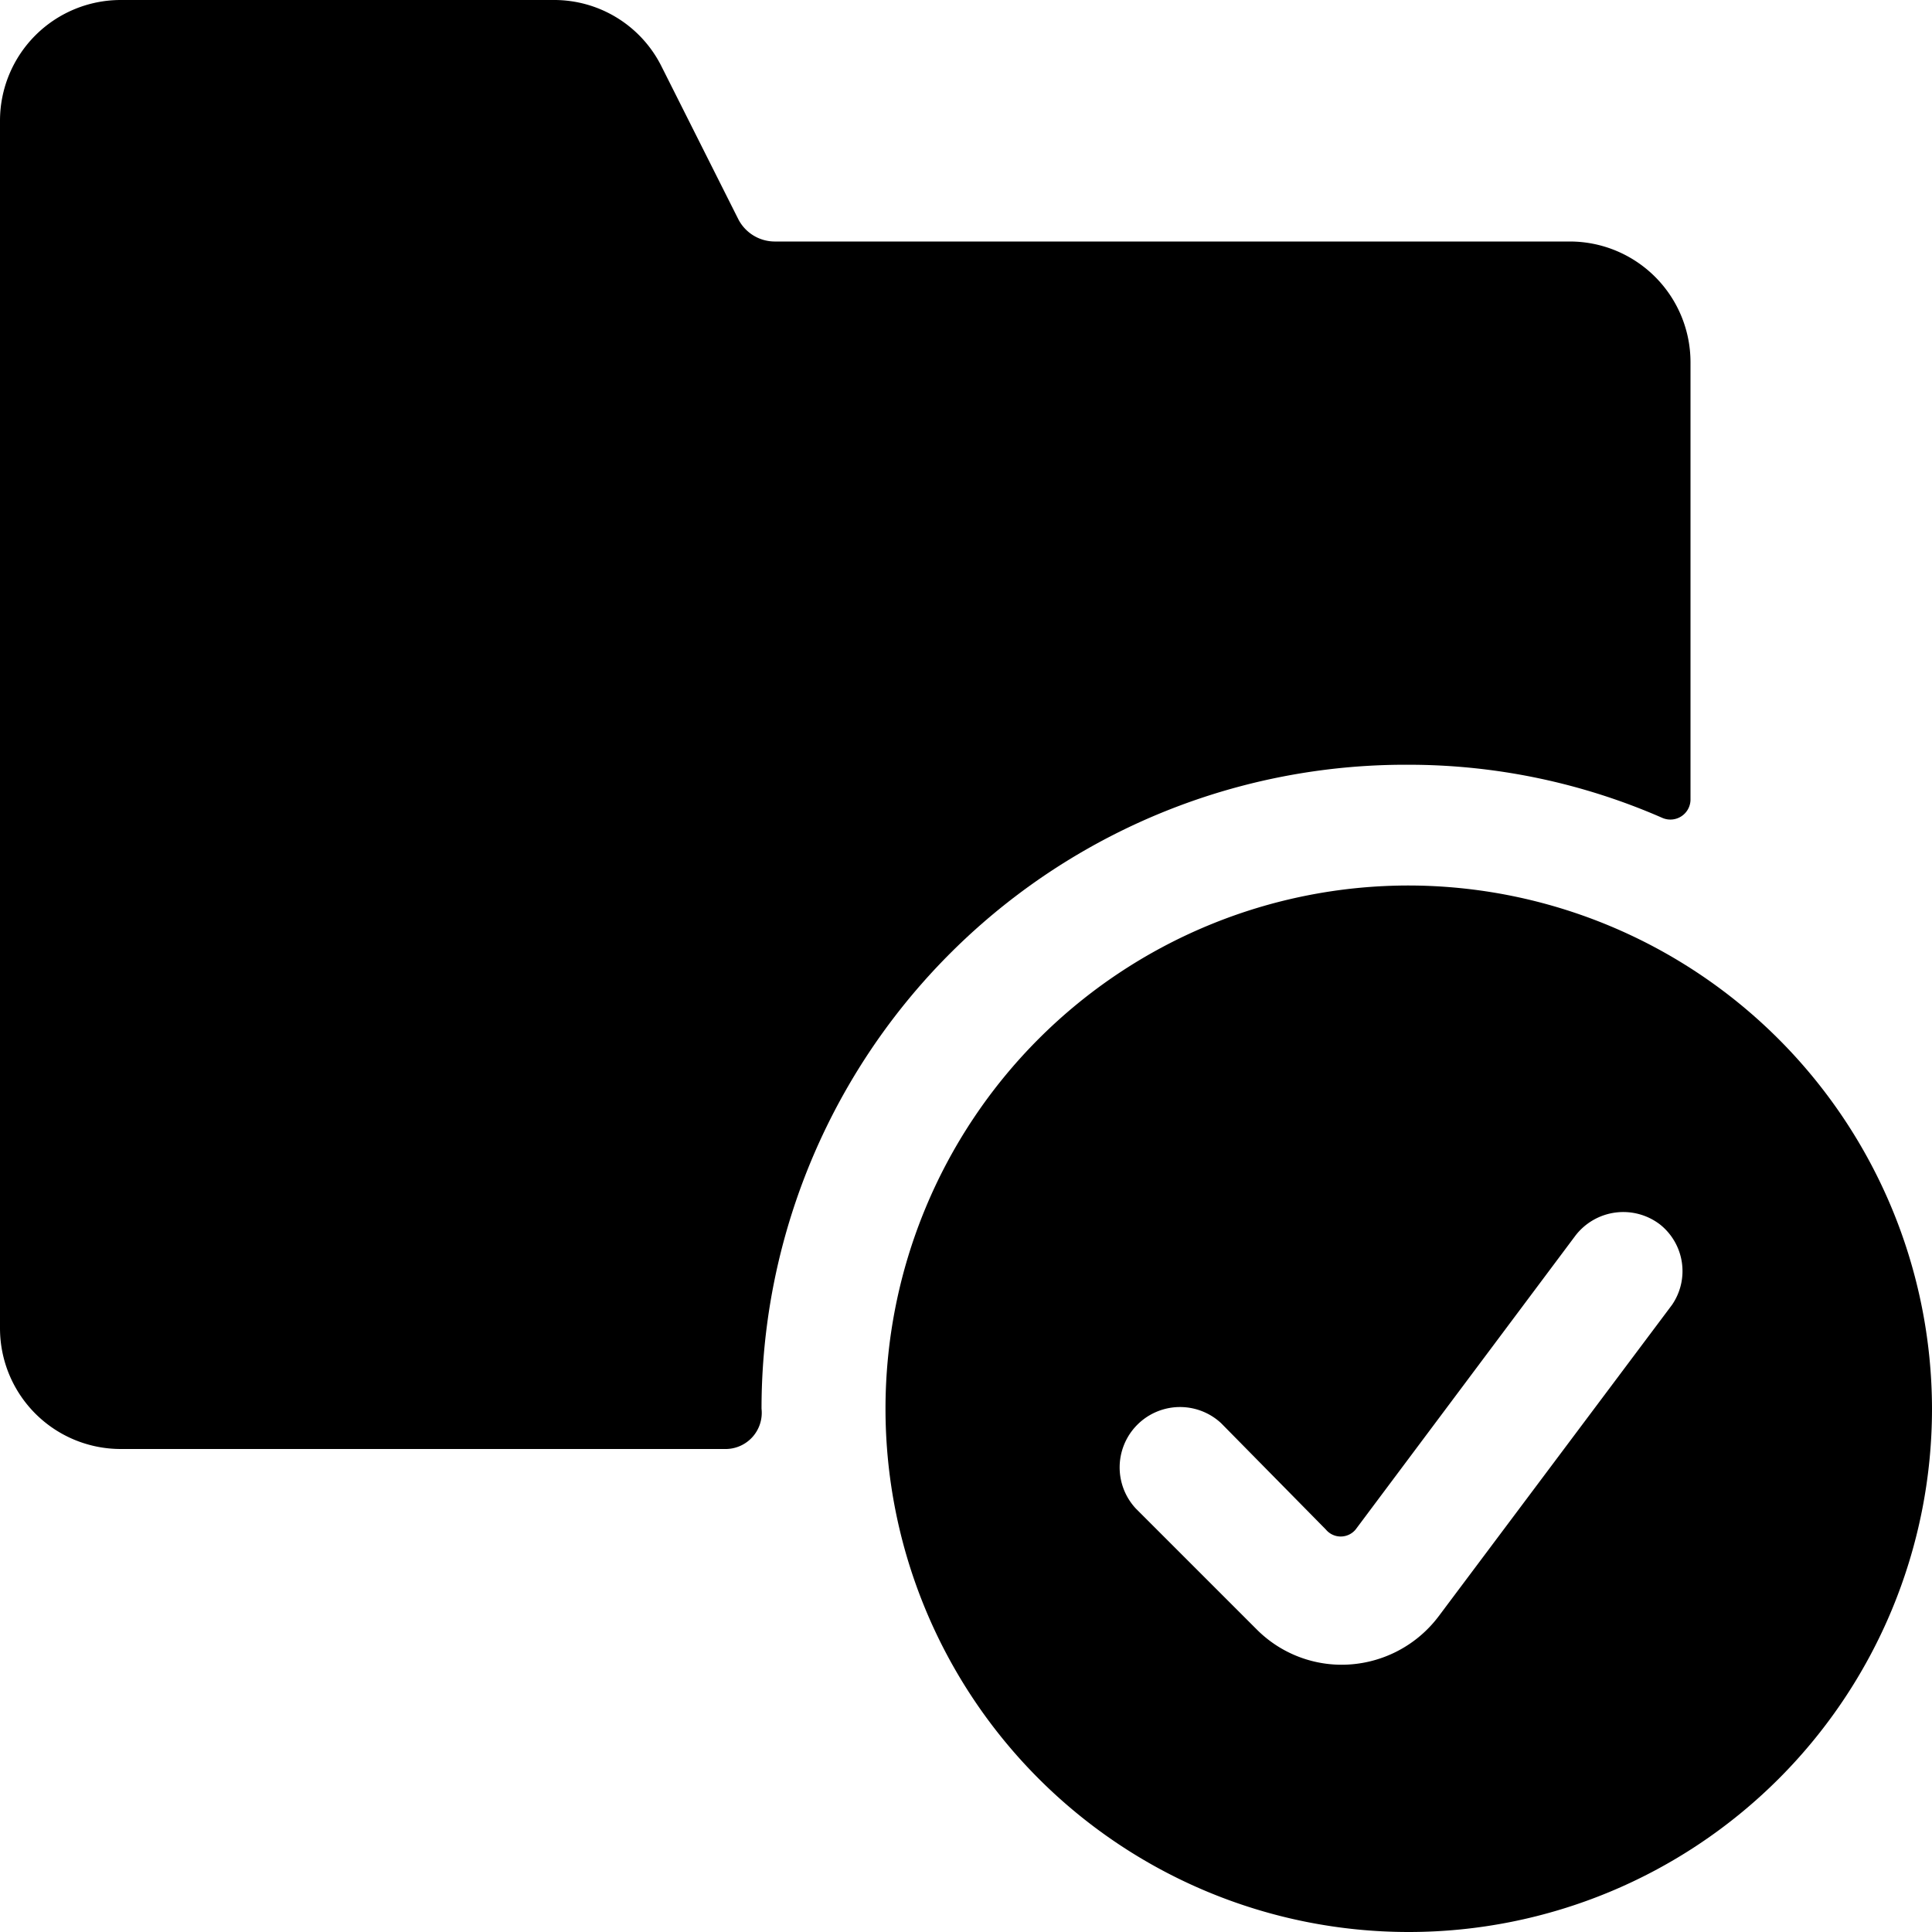 <svg xmlns="http://www.w3.org/2000/svg" viewBox="0 0 24 24"><g><path d="M17.5 9.5a7.86 7.86 0 0 1 3.15 0.66 0.25 0.25 0 0 0 0.35 -0.22V4.5A1.5 1.5 0 0 0 19.5 3H9.62a0.51 0.51 0 0 1 -0.45 -0.28L8.22 0.83A1.49 1.49 0 0 0 6.88 0H1.5A1.5 1.5 0 0 0 0 1.5v15A1.5 1.5 0 0 0 1.5 18H9a0.45 0.45 0 0 0 0.46 -0.5 8 8 0 0 1 8.04 -8Z" fill="#000000" stroke-width="1"></path><path d="M17.5 11a6.5 6.5 0 1 0 6.5 6.5 6.51 6.51 0 0 0 -6.5 -6.5Zm3.27 5.21 -2.9 3.87a1.51 1.51 0 0 1 -1.21 0.6 1.49 1.49 0 0 1 -1.05 -0.44l-1.5 -1.5a0.75 0.75 0 0 1 1.06 -1.06l1.3 1.32a0.24 0.24 0 0 0 0.37 0l2.73 -3.65a0.75 0.75 0 0 1 1.05 -0.14 0.74 0.74 0 0 1 0.15 1Z" fill="#000000" stroke-width="1"></path></g></svg>